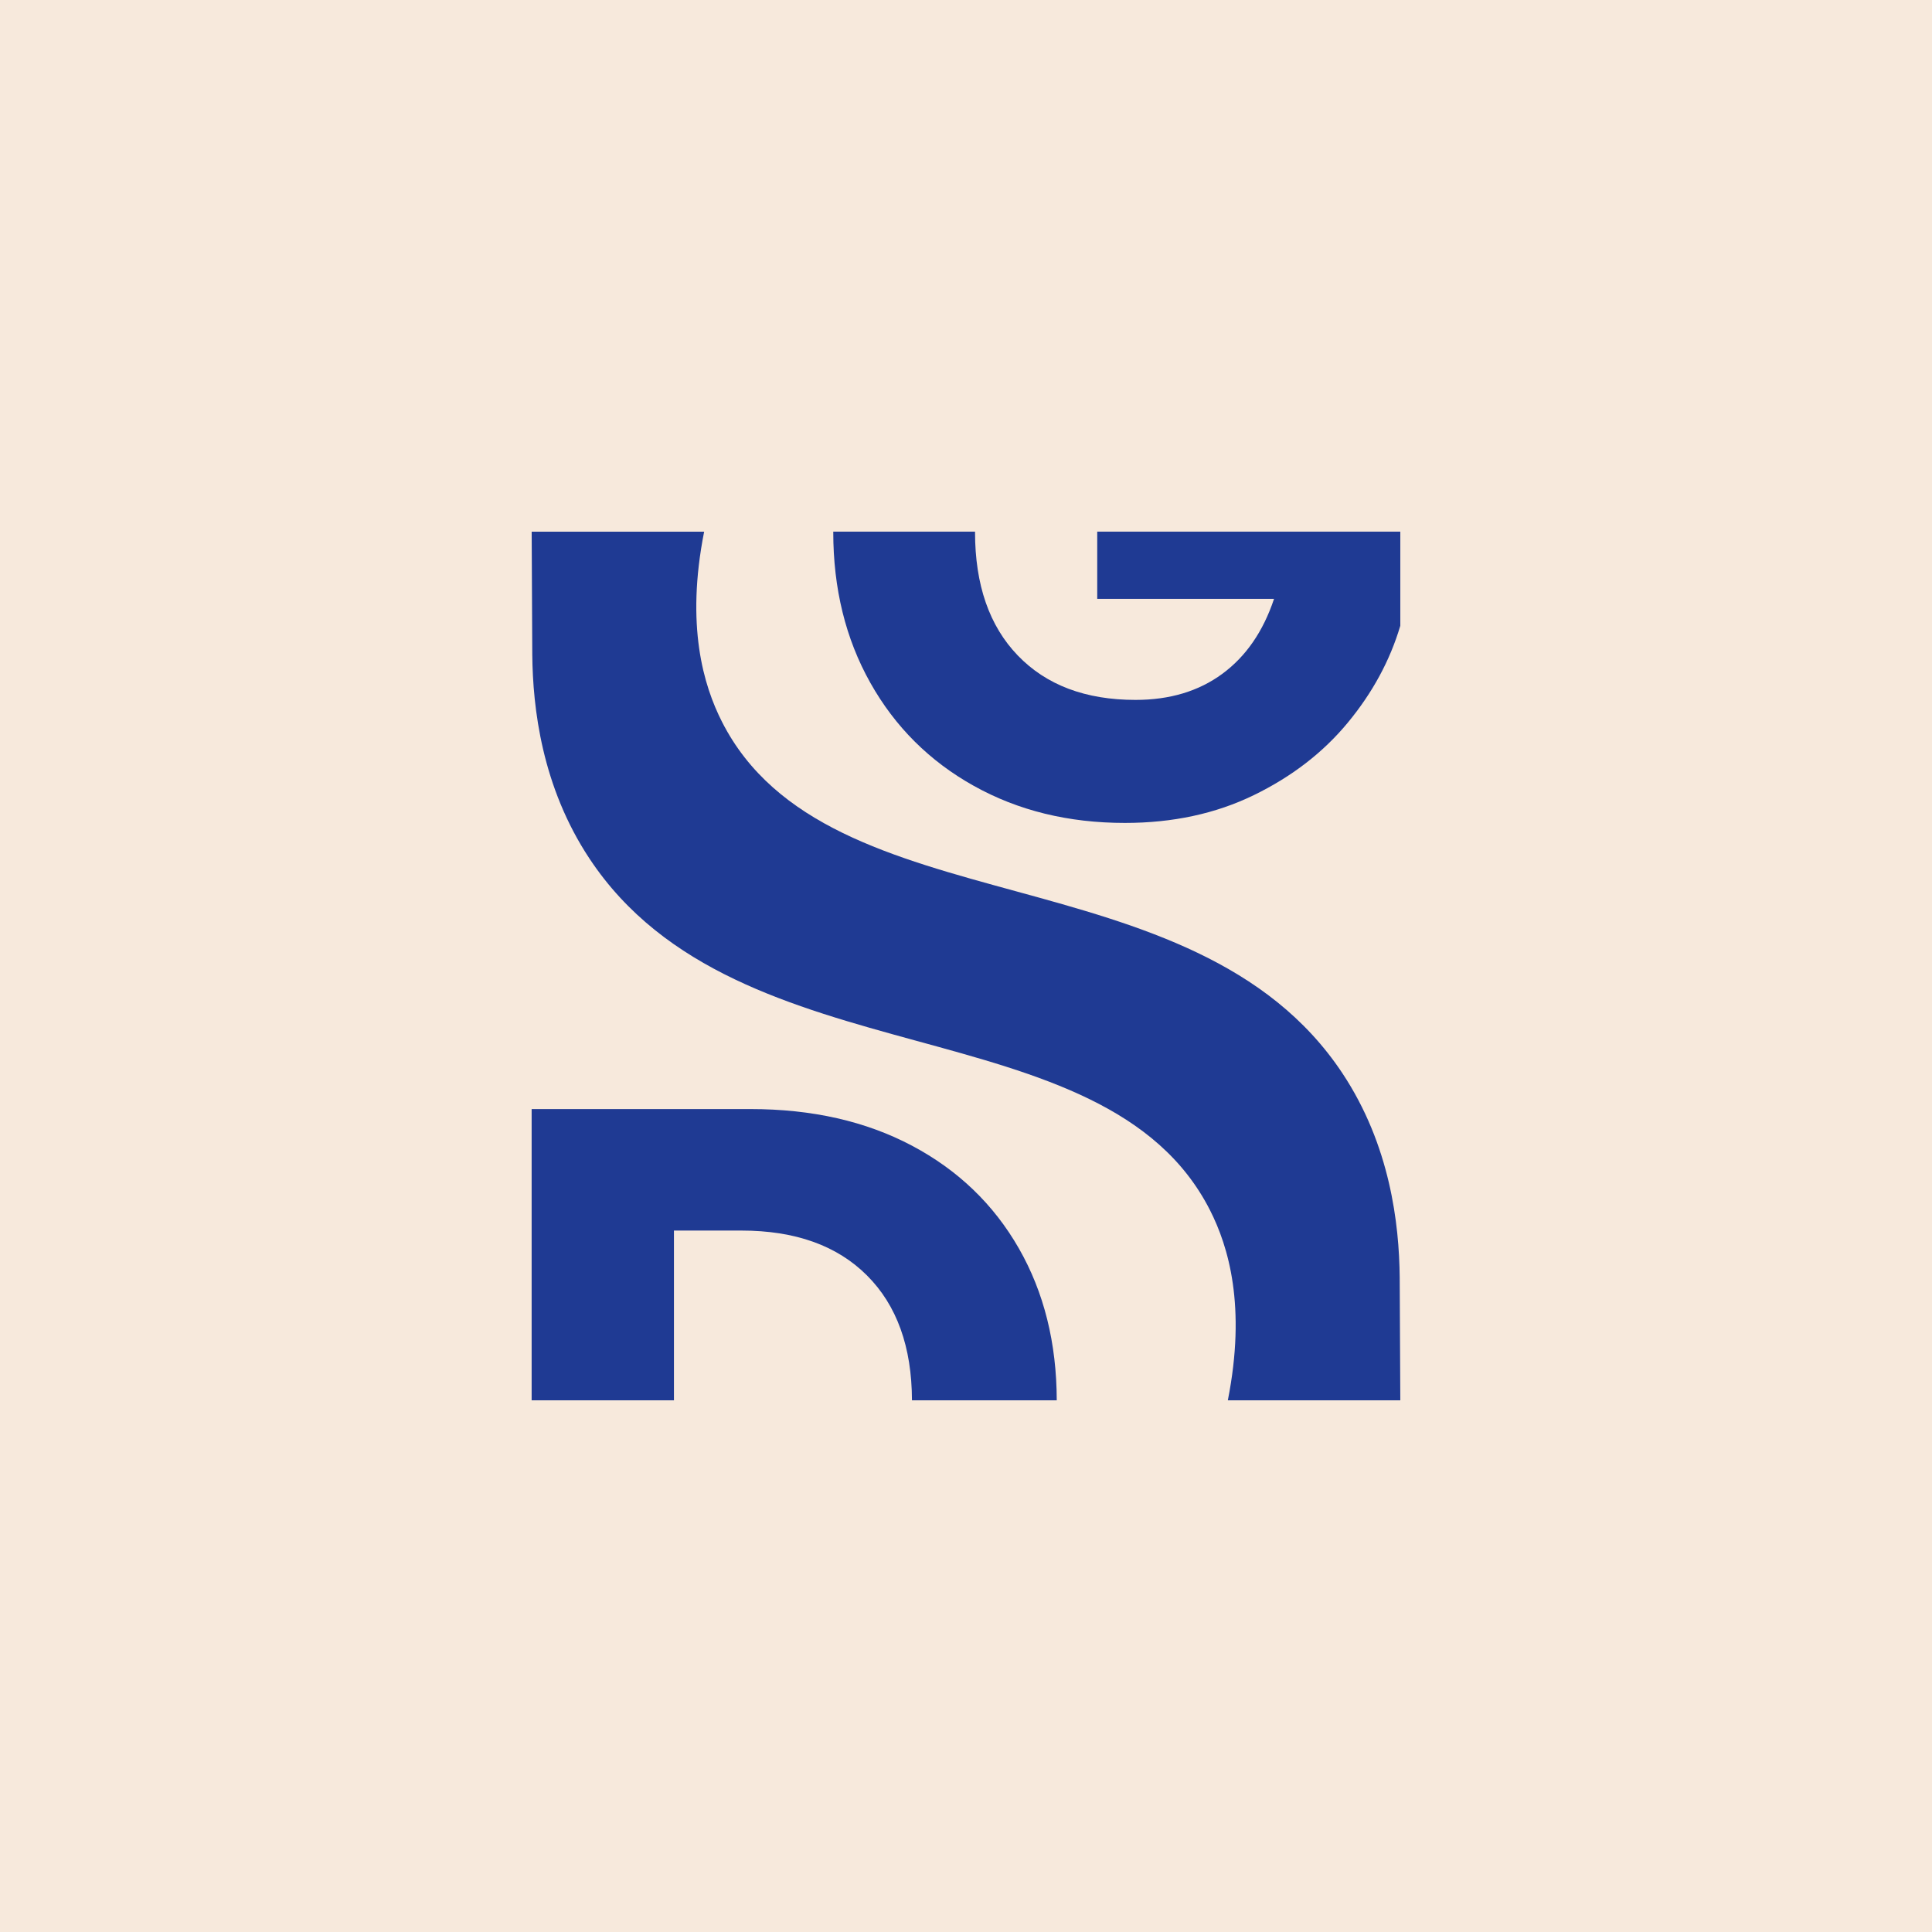 <?xml version="1.0" encoding="UTF-8"?>
<svg id="Capa_1" data-name="Capa 1" xmlns="http://www.w3.org/2000/svg" version="1.1" viewBox="0 0 1080 1080">
  <defs>
    <style>
      .cls-1 {
        fill: #f7e9dc;
      }

      .cls-1, .cls-2 {
        stroke-width: 0px;
      }

      .cls-2 {
        fill: #1f3a93;
      }
    </style>
  </defs>
  <rect class="cls-1" x="-9.64" y="-9.64" width="1099.27" height="1099.27"/>
  <g>
    <path class="cls-2" d="M376.76,687.89h37.68c30.08,0,53.5,8.37,70.24,25.12,16.66,16.66,25.03,39.93,25.11,69.78h80.94c-.07-32.06-7.12-60.36-21.16-84.9-14.12-24.66-34.04-43.8-59.78-57.45-25.75-13.64-55.83-20.47-90.25-20.47h-122.35v162.82h79.55v-94.9Z"/>
    <path class="cls-2" d="M613.36,297.21v37.57h98.83c-6.08,18.22-15.71,32.19-28.92,41.9-13.21,9.72-29.38,14.57-48.5,14.57-27.94,0-49.87-8.27-65.81-24.82-15.94-16.54-23.91-39.55-23.91-69,0-.08,0-.15,0-.23h-79.25c0,.08,0,.15,0,.23,0,31.58,6.9,59.66,20.72,84.26,13.81,24.59,33.09,43.8,57.84,57.61,24.74,13.82,52.9,20.72,84.48,20.72,26.72,0,50.7-5.16,71.96-15.49,21.25-10.32,38.79-23.83,52.6-40.53,13.81-16.69,23.61-34.76,29.38-54.2v-52.6h-169.42Z"/>
    <path class="cls-2" d="M750.4,599.93c-83.3-125.59-287.61-80.14-346.77-196.37-10.41-20.45-20.39-53.89-10.01-106.35h-96.41v.04c.11,22.94.23,45.89.34,68.83.3,29.63,5.28,73.63,32.04,113.98,83.3,125.59,287.61,80.14,346.77,196.37,10.41,20.45,20.39,53.89,10.01,106.35h96.41c-.11-22.96-.23-45.92-.34-68.87-.3-29.63-5.28-73.63-32.04-113.98Z"/>
  </g>
</svg>